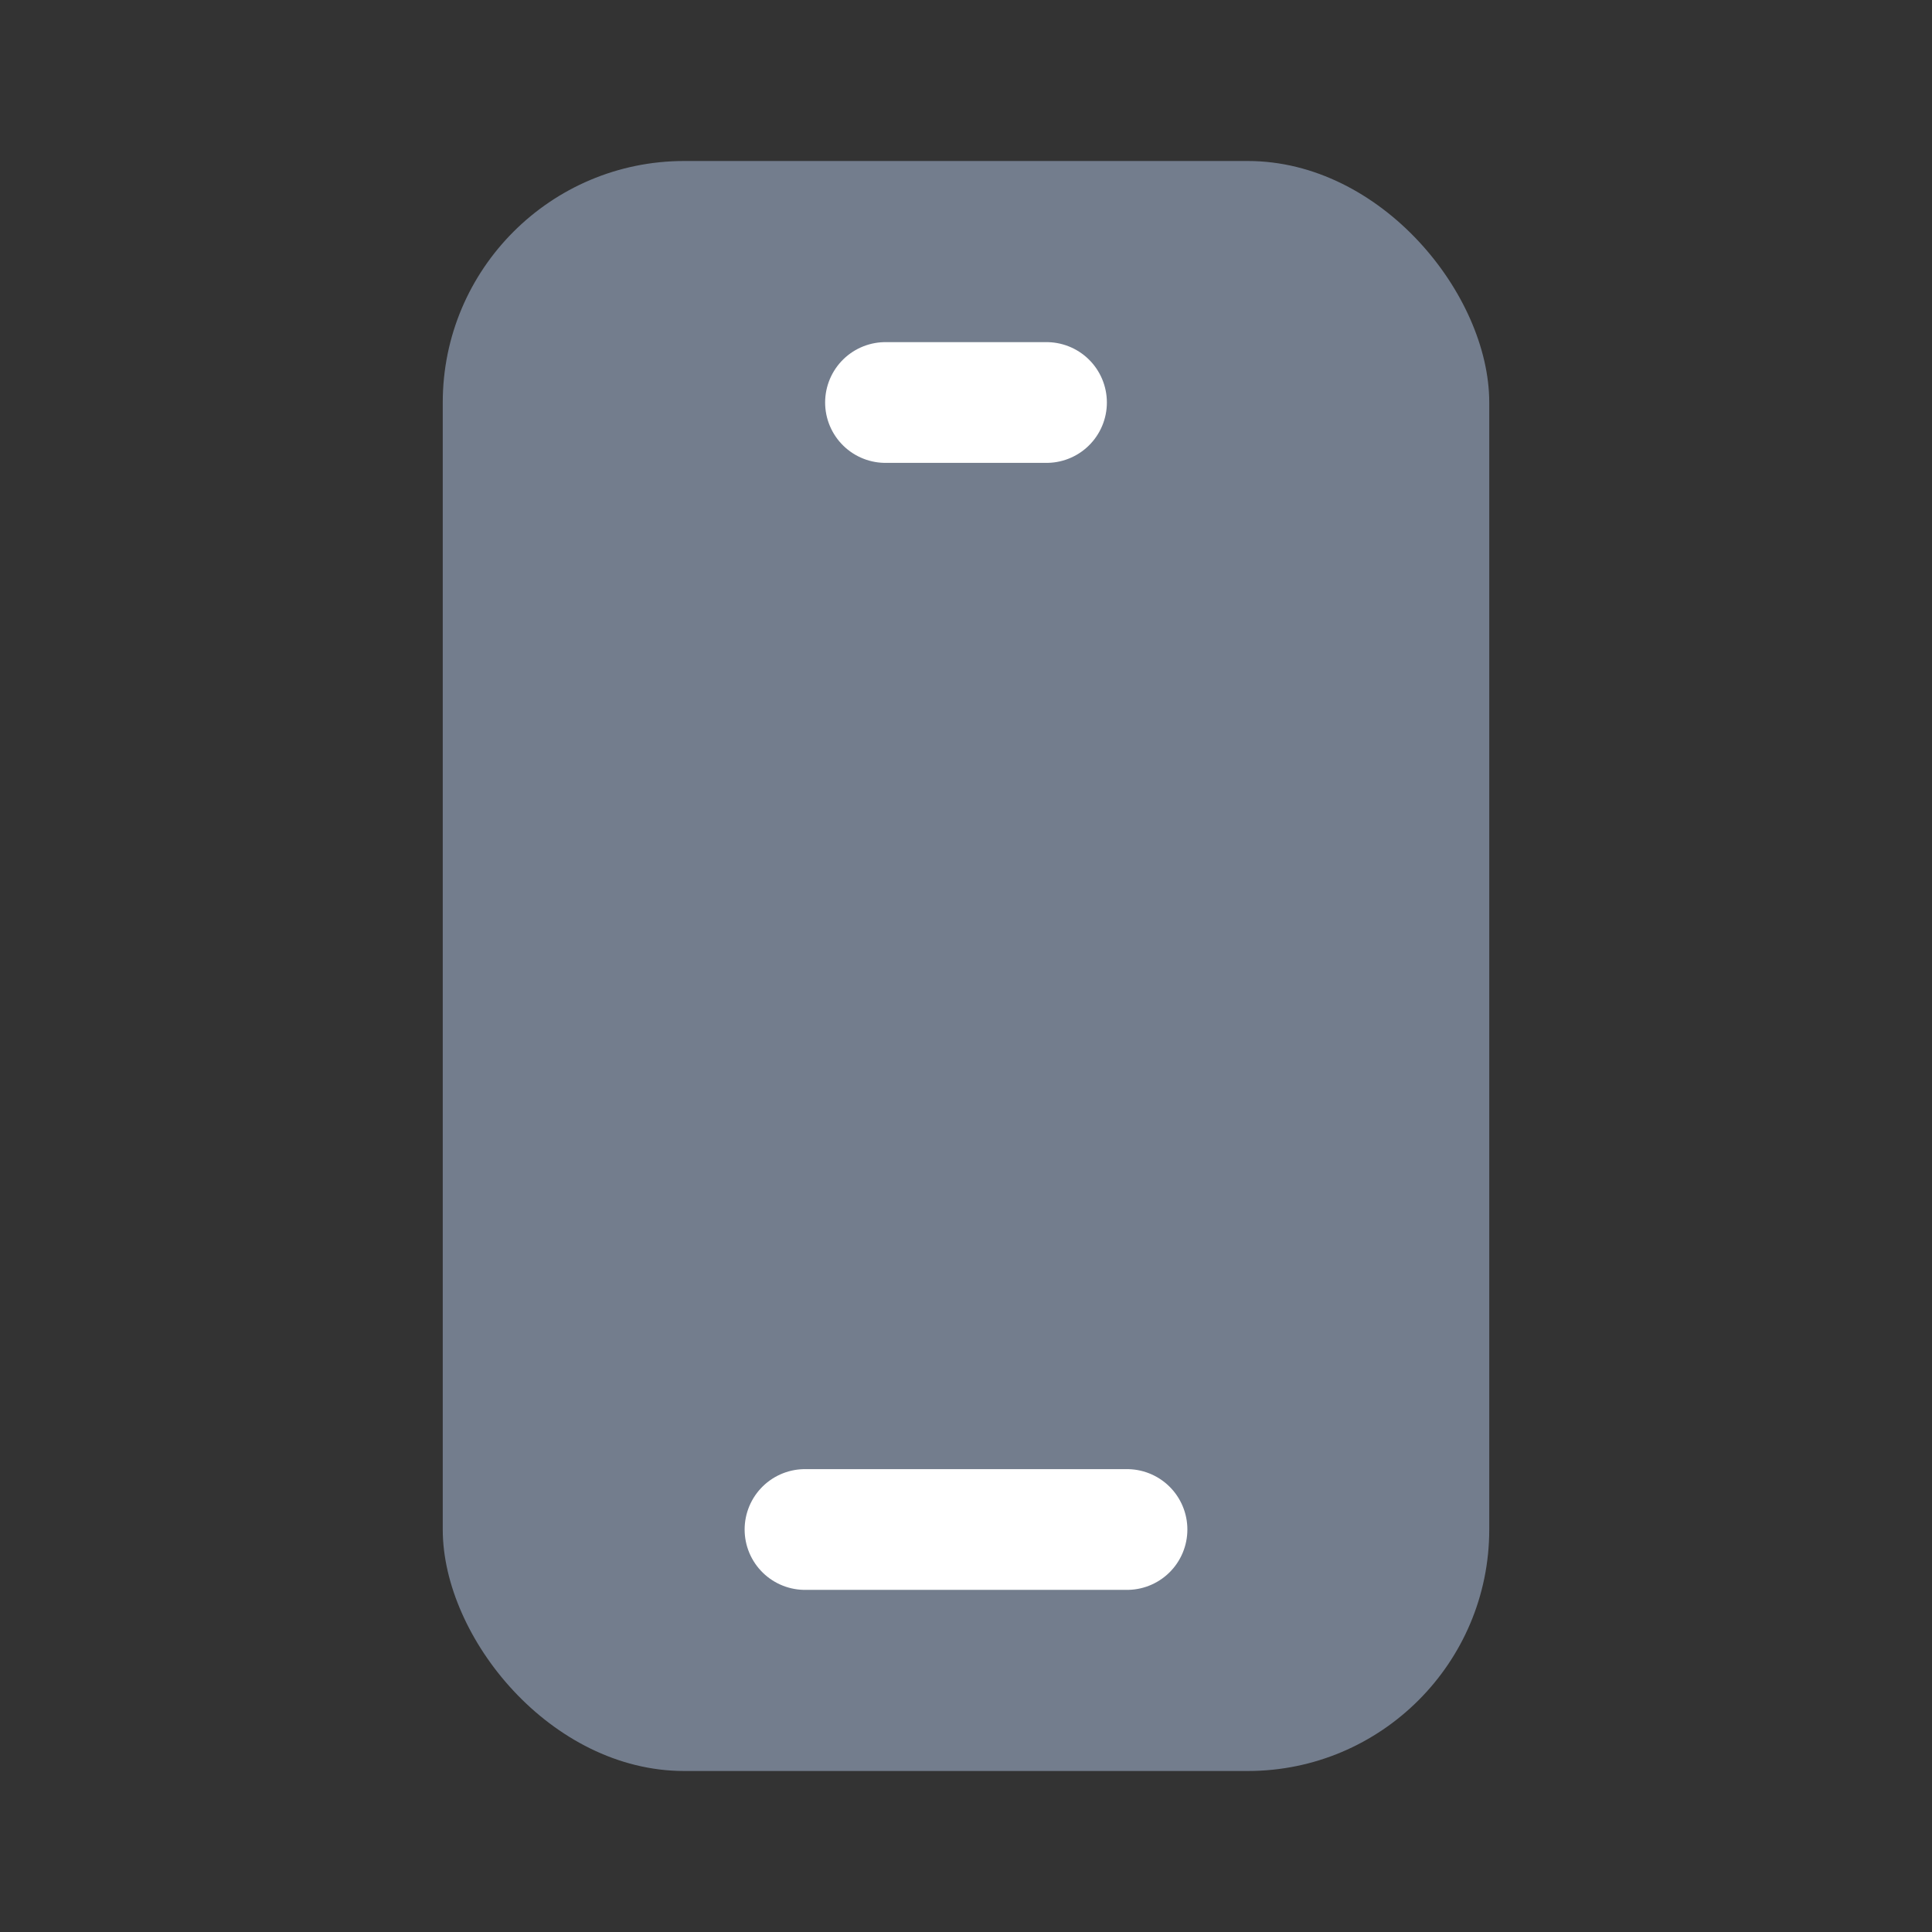 <?xml version="1.0" encoding="UTF-8"?>
<svg xmlns="http://www.w3.org/2000/svg" xmlns:xlink="http://www.w3.org/1999/xlink" width="24" height="24" viewBox="0 0 24 24" fill="none">
  <rect x="0" y="0" width="24" height="24" fill="#333333" stroke="none"/>
  <desc>
			Created with Pixso.
	</desc>
  <defs>
    <clipPath id="clip432_205">
      <rect id="Айфон" width="24" height="24" fill="white" fill-opacity="0"></rect>
    </clipPath>
  </defs>
  <g clip-path="url(#clip432_205)">
    <rect id="rect" x="5.5" y="2" rx="3" width="13" height="20" fill="#737D8D" fill-opacity="1"></rect>
    <path id="path" d="M11 5L13 5" stroke="#FFFFFF" stroke-opacity="1" stroke-width="1.5" stroke-linejoin="round" stroke-linecap="round"></path>
    <path id="path" d="M10 19L14 19" stroke="#FFFFFF" stroke-opacity="1" stroke-width="1.5" stroke-linejoin="round" stroke-linecap="round"></path>
  </g>
</svg>
